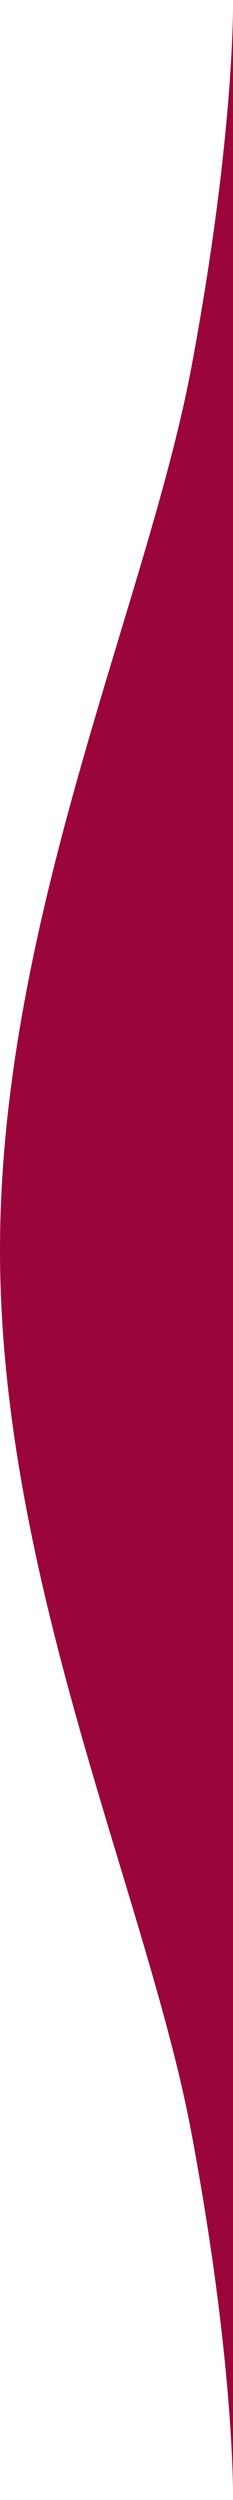 <?xml version="1.0" encoding="UTF-8"?> <svg xmlns="http://www.w3.org/2000/svg" width="34" height="364" viewBox="0 0 34 364" fill="none"> <path d="M34.001 364C34.001 364 34.336 344.825 27.959 310.693C21.583 276.562 0.001 230.269 0.001 182C0.001 133.731 21.583 87.438 27.959 53.307C34.336 19.175 34.001 -1.32127e-10 34.001 -1.32127e-10L34.001 182L34.001 364Z" fill="#9A063C"></path> </svg> 